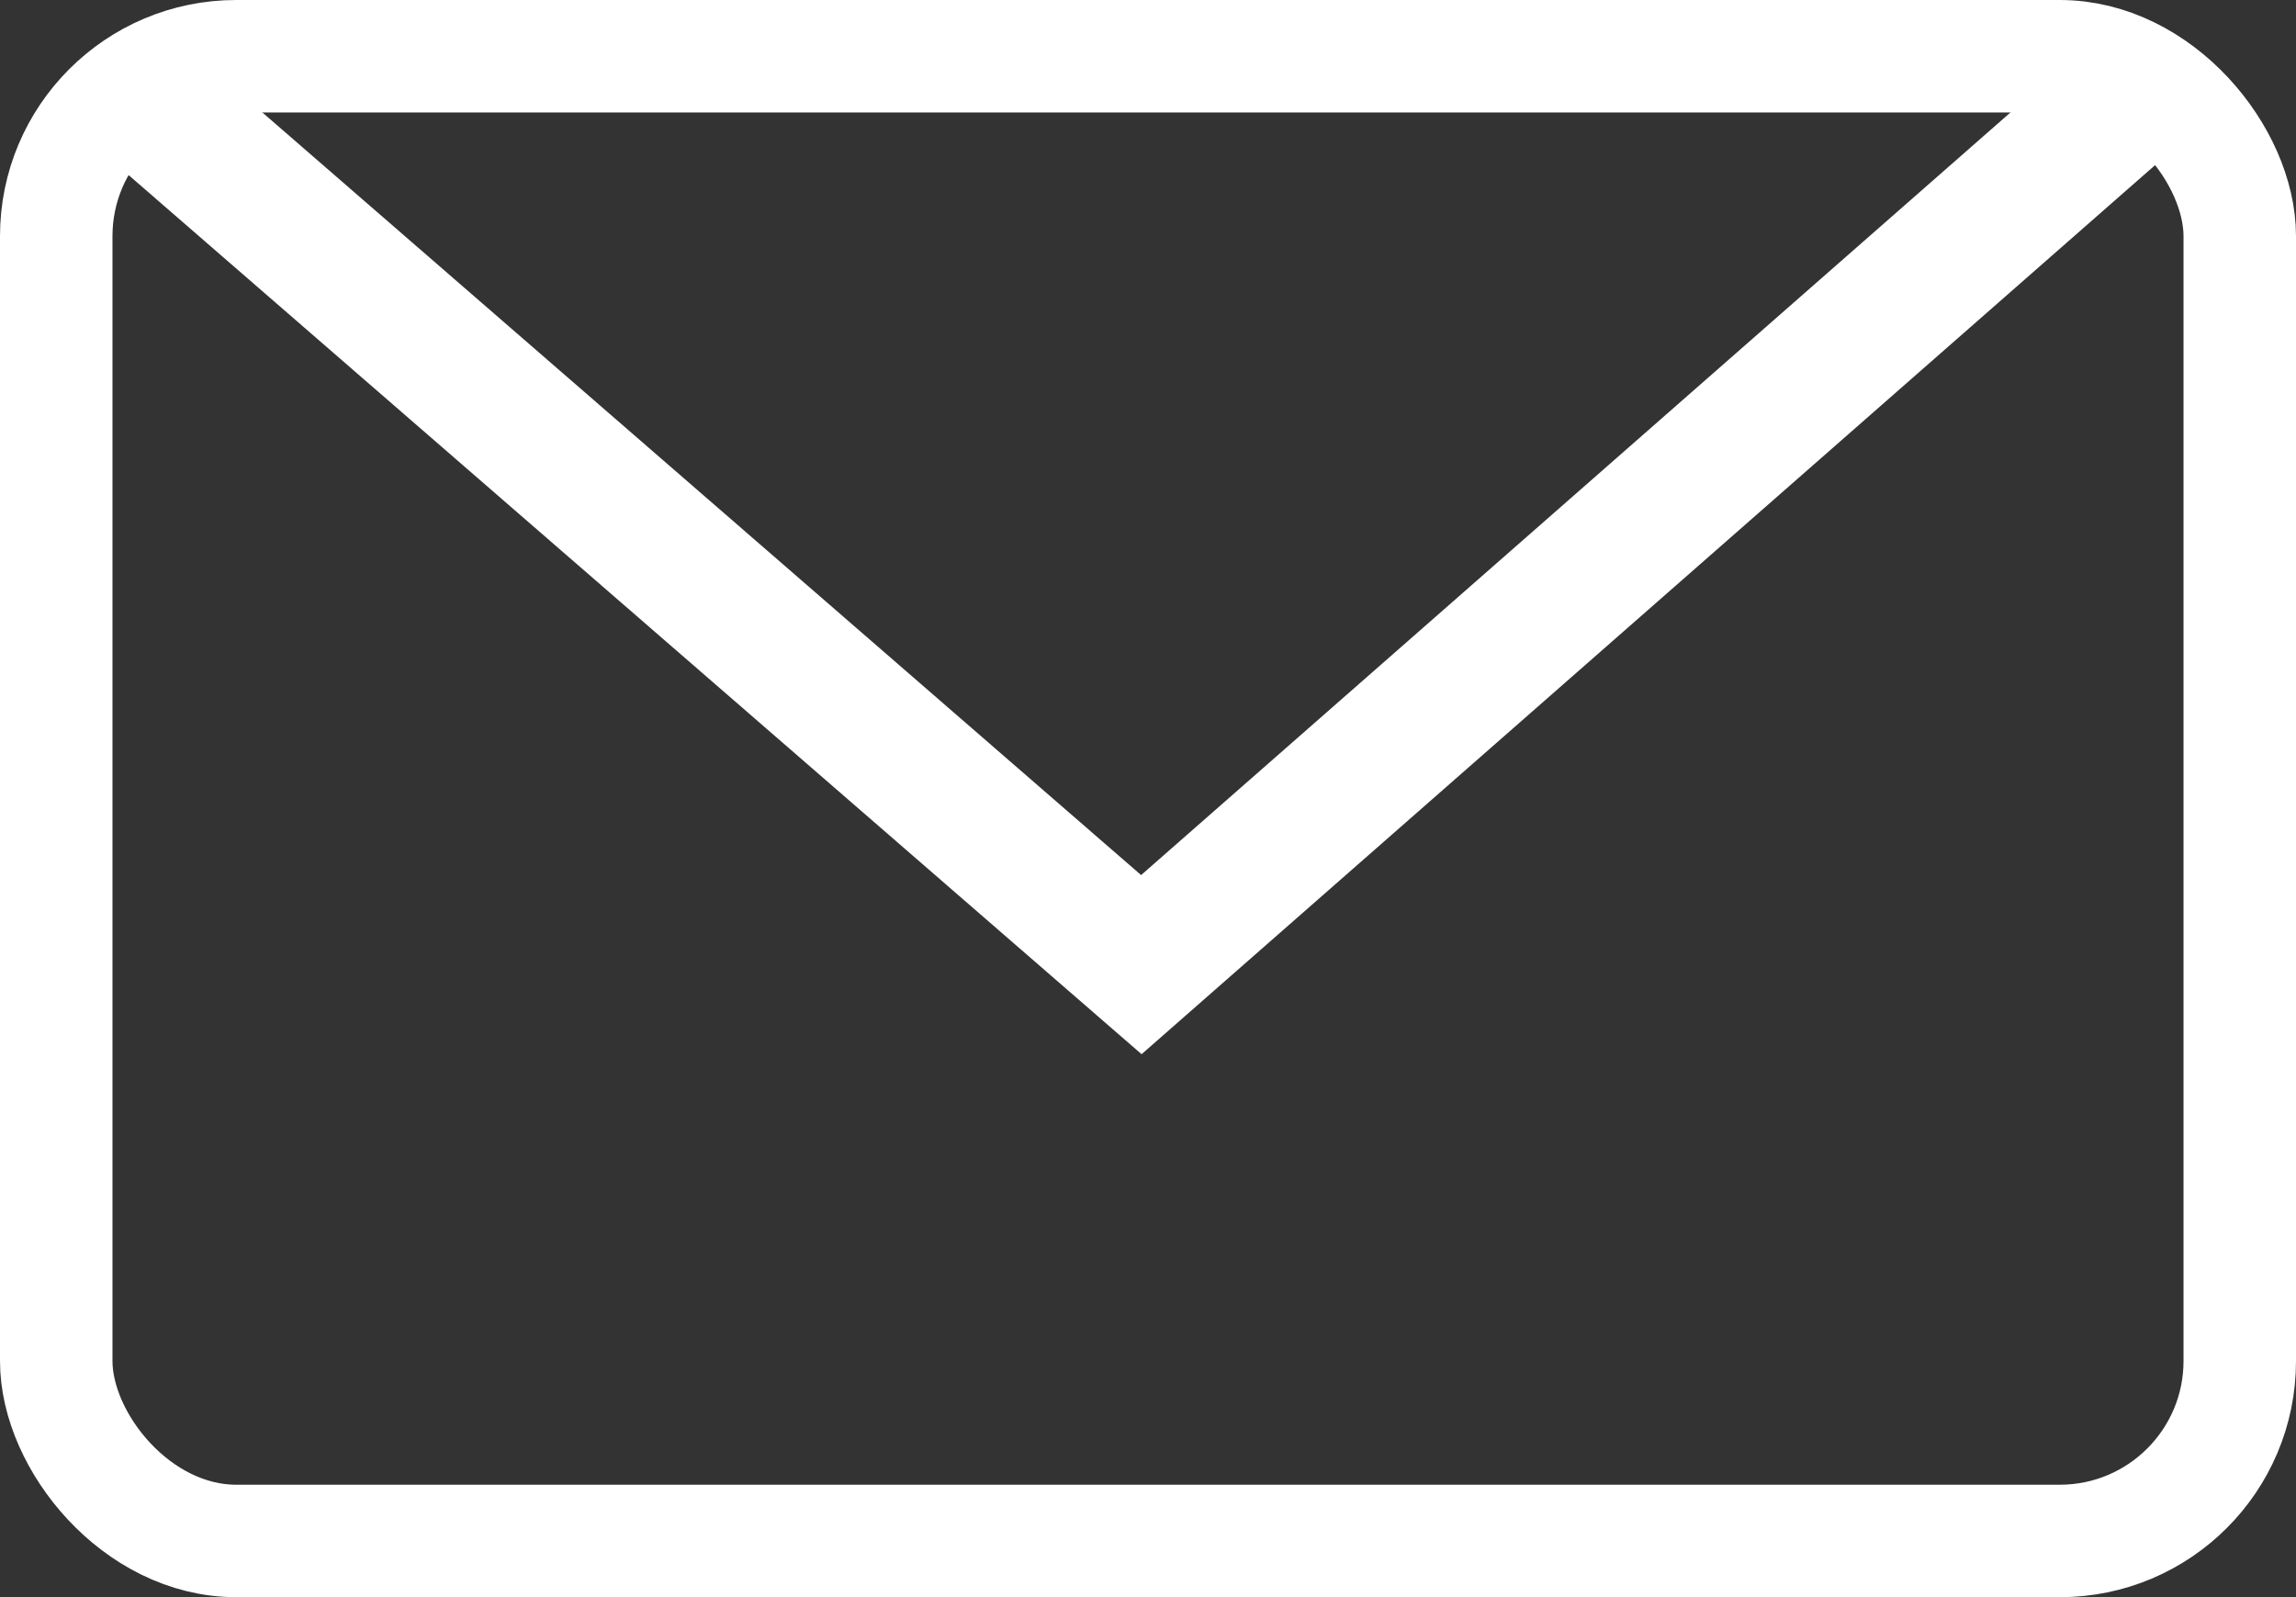 <svg xmlns="http://www.w3.org/2000/svg" width="25.516" height="17.751" viewBox="0 0 25.516 17.751">
    <rect x="0" y="0" width="25.516" height="17.751" fill="#333333" stroke="none"/>
    <g data-name="Group 87601" transform="translate(-8.728 -12.542)">
        <rect data-name="Rectangle 147713" width="24.266" height="16.501" rx="2" transform="translate(9.353 13.167)" style="stroke-width:1.25px;fill:none;stroke:#fff"/>
        <path data-name="Path 73557" d="M3.61 5.764 14.943 15.6l11.212-9.836" transform="translate(6.469 7.663)" style="stroke-width:1.5px;fill:none;stroke:#fff"/>
    </g>
</svg>
